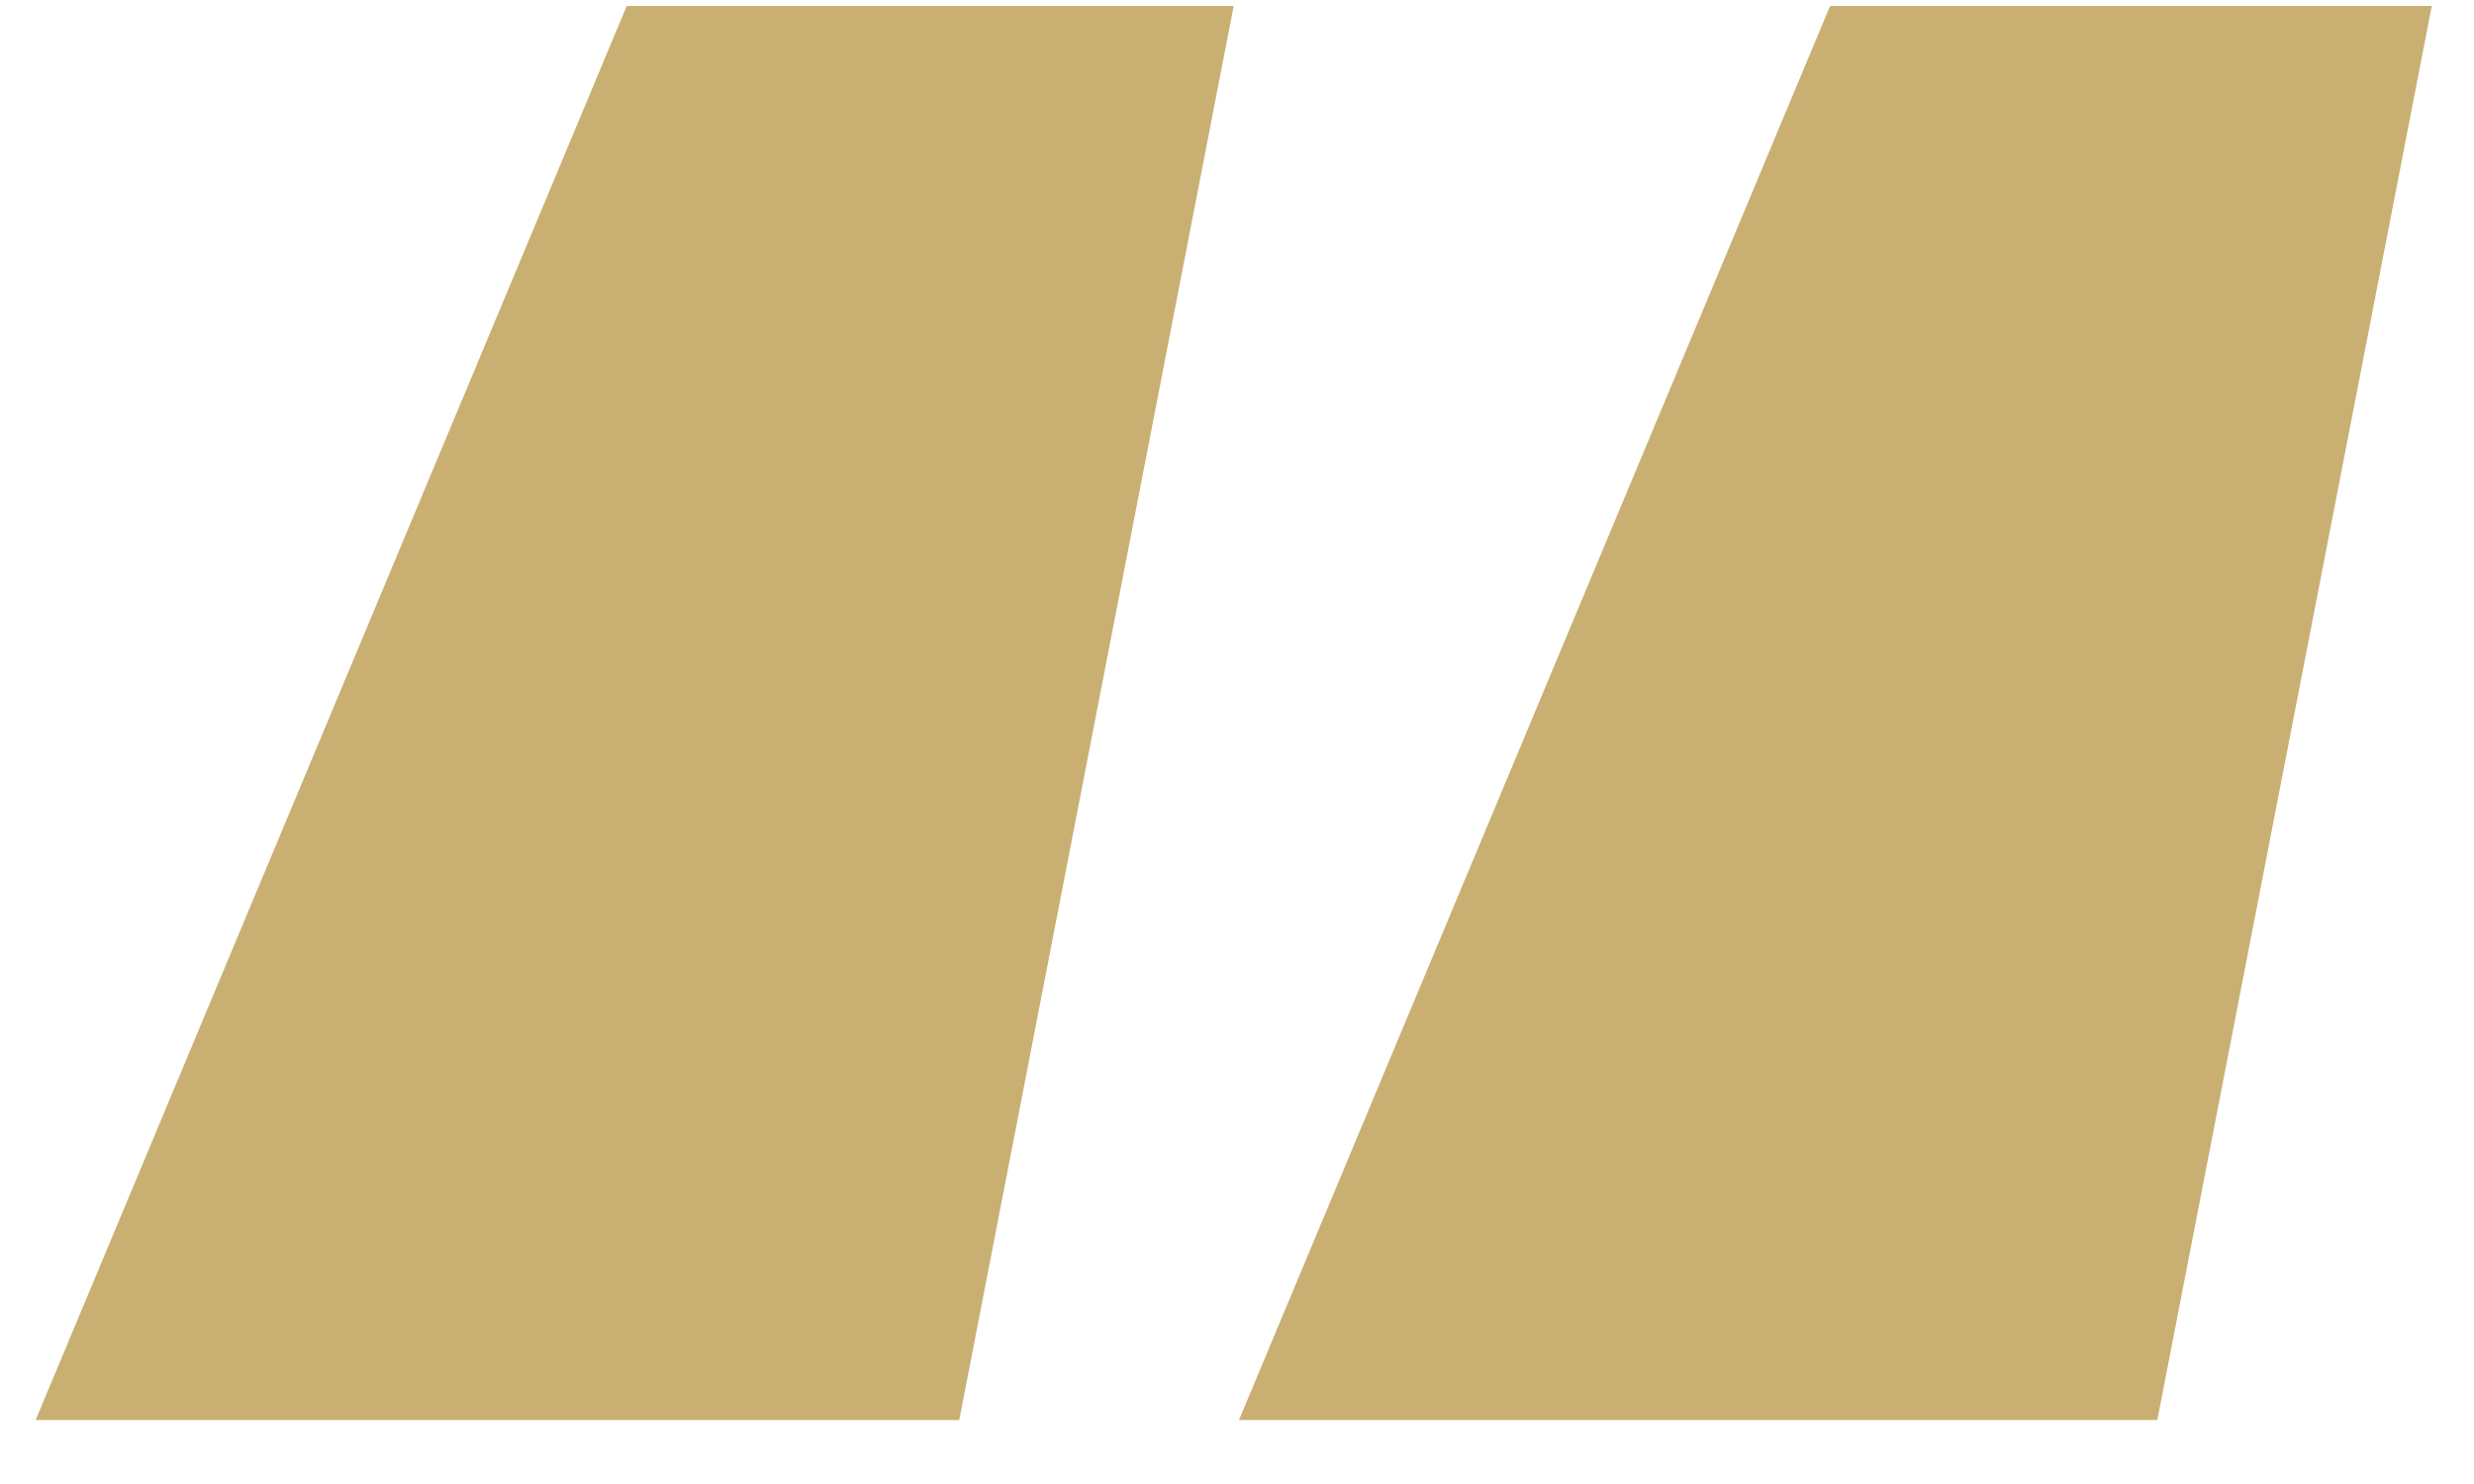 <svg width="30" height="18" viewBox="0 0 30 18" fill="none" xmlns="http://www.w3.org/2000/svg">
<path d="M11.632 17.224H0.432L7.6 0.072H14.96L11.632 17.224ZM26.16 17.224H15.024L22.192 0.072H29.488L26.16 17.224Z" fill="#C9B072"/>
</svg>
